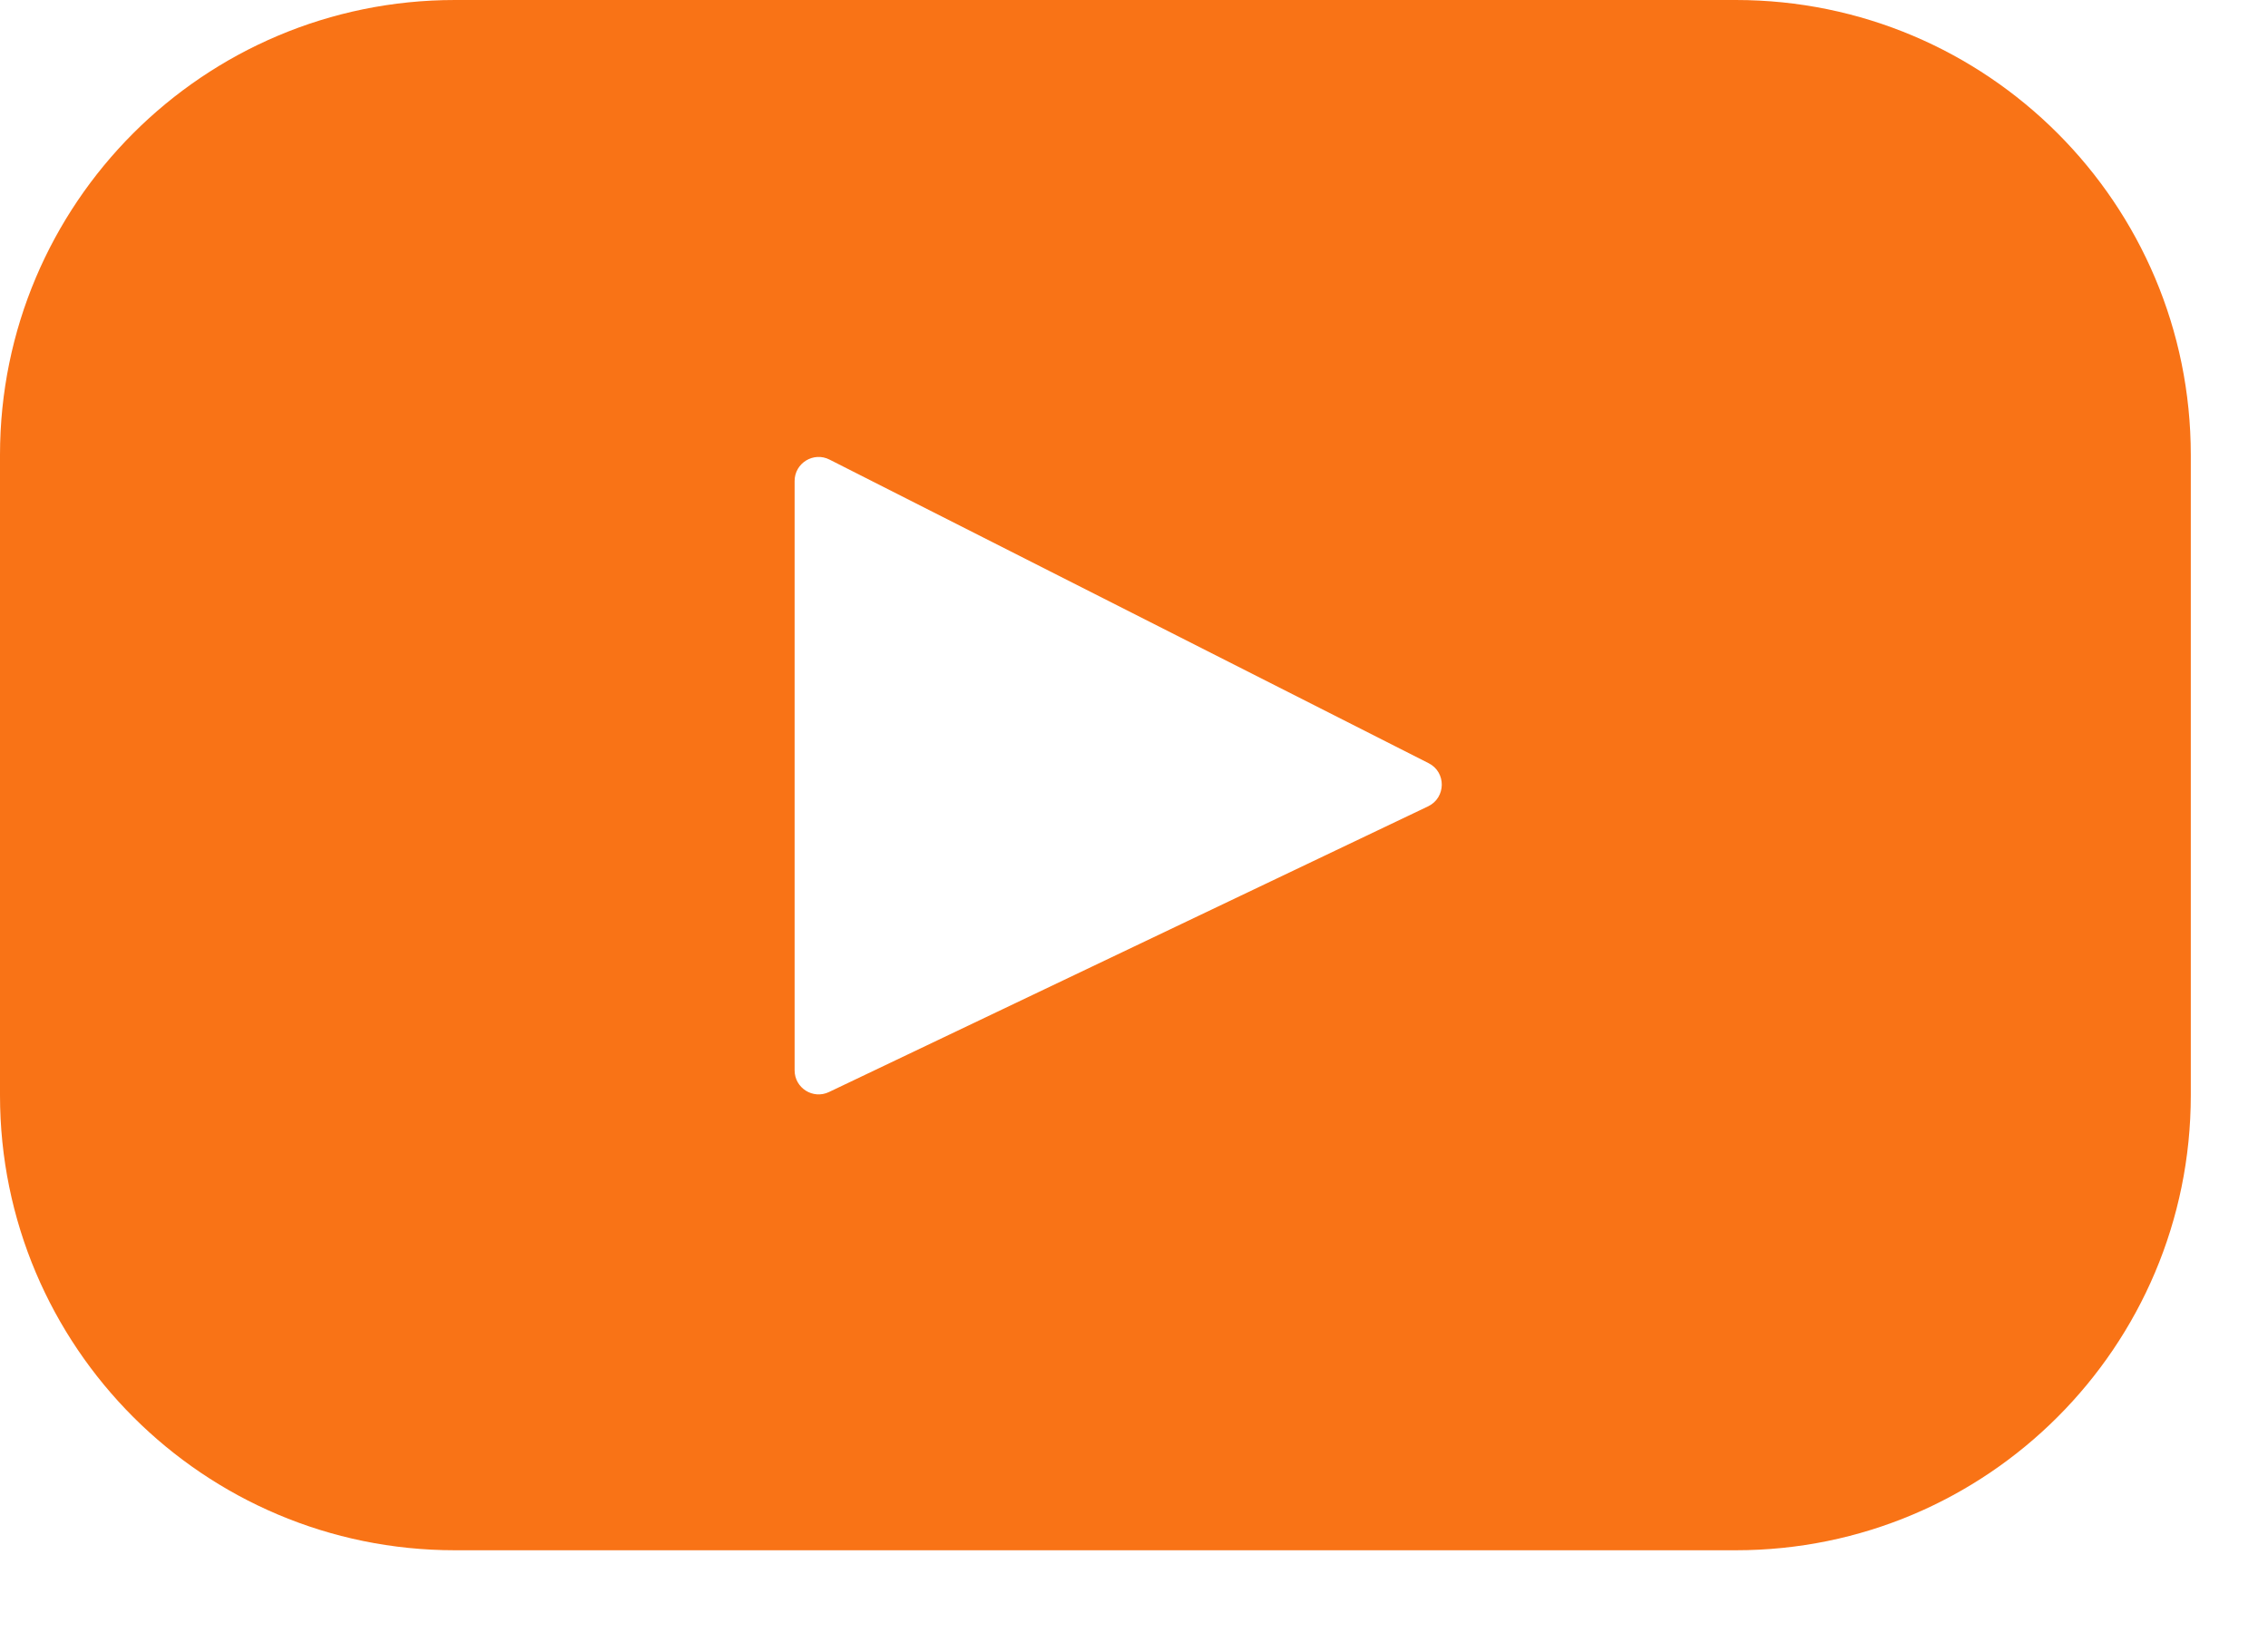 <svg width="25" height="18" viewBox="0 0 25 18" fill="none" xmlns="http://www.w3.org/2000/svg">
<path d="M19.134 0H5.015C2.245 0 0 2.245 0 5.015V12.073C0 14.843 2.245 17.088 5.015 17.088H19.134C21.904 17.088 24.149 14.843 24.149 12.073V5.015C24.149 2.245 21.904 0 19.134 0ZM15.742 8.888L9.138 12.037C8.962 12.121 8.759 11.993 8.759 11.798V5.302C8.759 5.104 8.968 4.976 9.144 5.066L15.747 8.412C15.944 8.511 15.94 8.793 15.742 8.888Z" fill="#F97316"/>
</svg>
